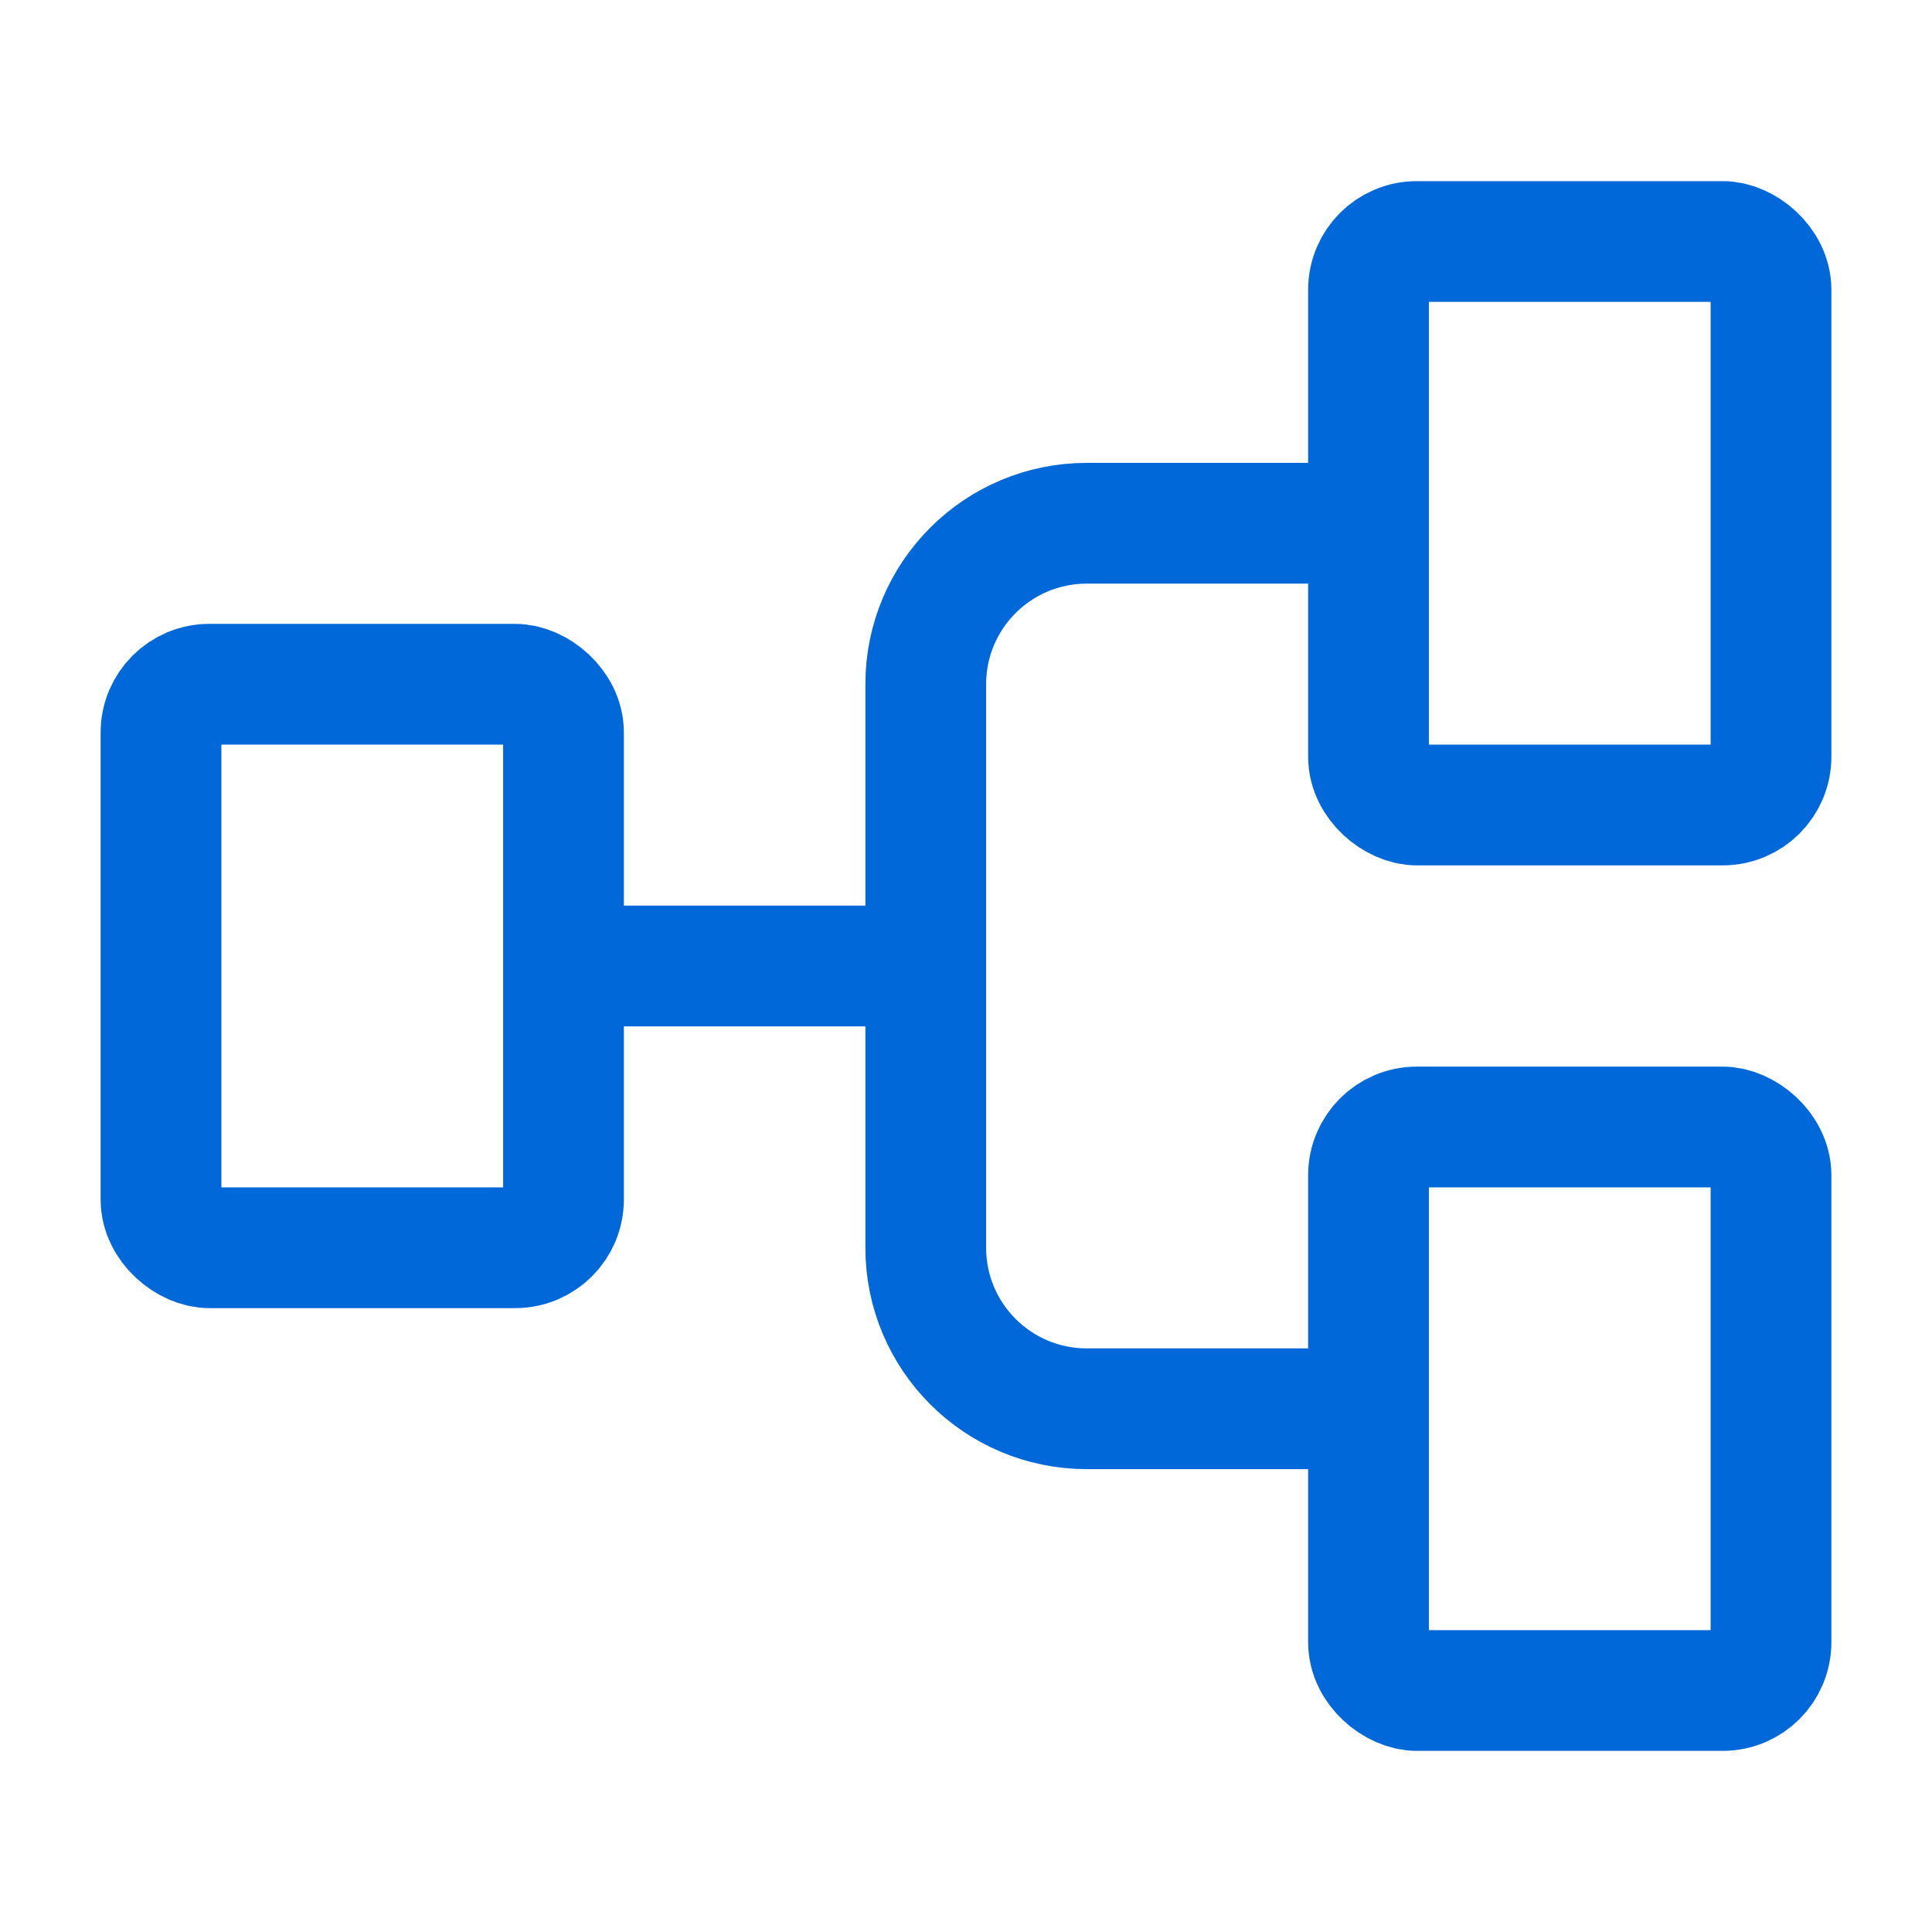 <svg width="24" height="24" viewBox="0 0 24 24" fill="none" xmlns="http://www.w3.org/2000/svg">
<rect width="7" height="5" rx="0.6" transform="matrix(0 -1 -1 0 22 21)" stroke="#0068D9" stroke-width="1.5"/>
<rect width="7" height="5" rx="0.6" transform="matrix(0 -1 -1 0 7 15.5)" stroke="#0068D9" stroke-width="1.5"/>
<rect width="7" height="5" rx="0.6" transform="matrix(0 -1 -1 0 22 10)" stroke="#0068D9" stroke-width="1.5"/>
<path d="M17 17.5H13.5C12.395 17.5 11.5 16.605 11.5 15.5V8.5C11.5 7.395 12.395 6.5 13.5 6.5H17" stroke="#0068D9" stroke-width="1.5"/>
<path d="M11.5 12H7" stroke="#0068D9" stroke-width="1.5"/>
</svg>
